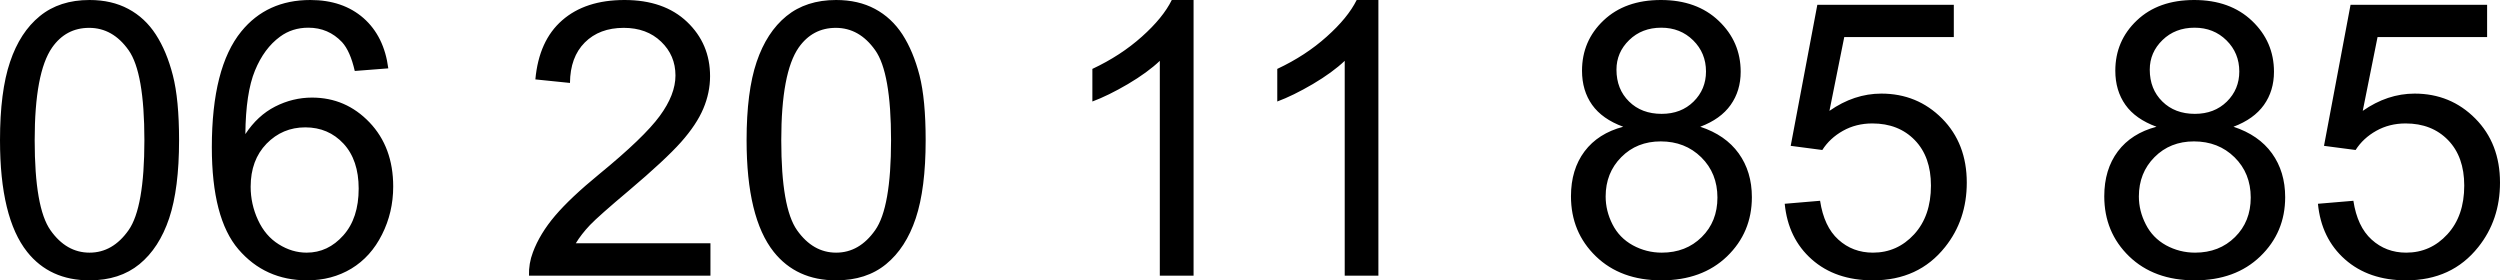 <svg xmlns="http://www.w3.org/2000/svg" viewBox="0 9.33 325.85 36.54" data-asc="0.9052734375">
  <g fill="#000000">
    <g fill="#000000" transform="translate(0, 0)">
      <path d="M0 27.61Q0 21.26 1.31 17.40Q2.61 13.53 5.19 11.43Q7.76 9.33 11.67 9.33Q14.55 9.33 16.72 10.49Q18.90 11.65 20.31 13.83Q21.73 16.02 22.53 19.15Q23.34 22.29 23.34 27.61Q23.34 33.91 22.05 37.78Q20.75 41.65 18.18 43.76Q15.60 45.87 11.67 45.87Q6.49 45.87 3.54 42.16Q0 37.70 0 27.61M4.52 27.61Q4.52 36.43 6.58 39.34Q8.64 42.26 11.67 42.26Q14.70 42.26 16.76 39.33Q18.82 36.40 18.82 27.61Q18.82 18.77 16.76 15.87Q14.70 12.96 11.62 12.96Q8.59 12.96 6.79 15.53Q4.52 18.80 4.52 27.61ZM50.61 18.24L46.24 18.58Q45.65 15.99 44.58 14.82Q42.80 12.94 40.19 12.94Q38.09 12.94 36.50 14.11Q34.42 15.63 33.23 18.53Q32.03 21.44 31.98 26.81Q33.57 24.39 35.86 23.22Q38.16 22.05 40.67 22.05Q45.07 22.05 48.16 25.28Q51.25 28.52 51.25 33.64Q51.25 37.01 49.79 39.90Q48.34 42.80 45.80 44.34Q43.26 45.87 40.04 45.87Q34.55 45.87 31.08 41.83Q27.61 37.79 27.61 28.52Q27.61 18.14 31.45 13.43Q34.79 9.33 40.45 9.33Q44.68 9.33 47.38 11.69Q50.07 14.06 50.61 18.24M32.67 33.67Q32.67 35.94 33.63 38.01Q34.59 40.09 36.33 41.17Q38.06 42.26 39.97 42.26Q42.75 42.26 44.75 40.01Q46.75 37.77 46.75 33.91Q46.75 30.20 44.78 28.06Q42.80 25.93 39.79 25.93Q36.82 25.93 34.74 28.06Q32.67 30.20 32.67 33.67ZM92.60 41.04L92.60 45.26L68.95 45.26Q68.90 43.68 69.46 42.21Q70.36 39.79 72.35 37.45Q74.34 35.11 78.10 32.03Q83.94 27.25 85.99 24.45Q88.04 21.66 88.04 19.17Q88.04 16.55 86.17 14.76Q84.30 12.96 81.30 12.96Q78.13 12.96 76.22 14.87Q74.32 16.77 74.29 20.14L69.78 19.68Q70.24 14.62 73.27 11.98Q76.29 9.33 81.40 9.33Q86.55 9.33 89.55 12.18Q92.55 15.04 92.55 19.26Q92.55 21.41 91.67 23.49Q90.80 25.56 88.76 27.86Q86.72 30.15 81.98 34.16Q78.03 37.48 76.90 38.66Q75.78 39.84 75.05 41.04L92.60 41.04ZM97.31 27.61Q97.31 21.26 98.62 17.40Q99.93 13.53 102.50 11.43Q105.08 9.33 108.98 9.33Q111.87 9.33 114.04 10.49Q116.21 11.65 117.63 13.83Q119.04 16.02 119.85 19.15Q120.65 22.29 120.65 27.61Q120.65 33.91 119.36 37.78Q118.07 41.65 115.49 43.76Q112.92 45.87 108.98 45.87Q103.81 45.87 100.85 42.16Q97.31 37.70 97.31 27.61M101.83 27.61Q101.83 36.43 103.89 39.34Q105.96 42.26 108.98 42.26Q112.01 42.26 114.07 39.33Q116.14 36.40 116.14 27.61Q116.14 18.77 114.07 15.87Q112.01 12.96 108.94 12.96Q105.91 12.96 104.10 15.53Q101.83 18.80 101.83 27.61ZM155.57 45.26L151.17 45.26L151.17 17.26Q149.58 18.77 147.01 20.29Q144.43 21.80 142.38 22.56L142.38 18.31Q146.07 16.58 148.83 14.11Q151.59 11.65 152.73 9.33L155.57 9.33L155.57 45.26ZM179.66 45.26L175.27 45.26L175.27 17.26Q173.68 18.77 171.11 20.29Q168.53 21.80 166.48 22.56L166.48 18.31Q170.17 16.58 172.92 14.11Q175.68 11.65 176.83 9.33L179.66 9.33L179.66 45.26ZM211.57 25.85Q208.84 24.85 207.52 23.00Q206.20 21.14 206.20 18.55Q206.20 14.65 209.01 11.99Q211.82 9.33 216.48 9.33Q221.17 9.33 224.02 12.05Q226.88 14.77 226.88 18.68Q226.88 21.17 225.57 23.01Q224.27 24.85 221.61 25.85Q224.90 26.93 226.62 29.32Q228.34 31.71 228.34 35.03Q228.34 39.62 225.10 42.75Q221.85 45.87 216.55 45.87Q211.25 45.87 208.01 42.74Q204.76 39.60 204.76 34.91Q204.76 31.42 206.53 29.06Q208.30 26.71 211.57 25.85M210.69 18.41Q210.69 20.95 212.33 22.56Q213.96 24.17 216.58 24.17Q219.12 24.17 220.74 22.57Q222.36 20.97 222.36 18.65Q222.36 16.24 220.69 14.59Q219.02 12.94 216.53 12.94Q214.01 12.94 212.35 14.55Q210.69 16.16 210.69 18.41M209.28 34.94Q209.28 36.82 210.17 38.57Q211.06 40.33 212.82 41.30Q214.58 42.26 216.60 42.26Q219.75 42.26 221.80 40.23Q223.85 38.21 223.85 35.08Q223.85 31.91 221.74 29.83Q219.63 27.76 216.46 27.76Q213.35 27.76 211.32 29.81Q209.28 31.86 209.28 34.94ZM232.62 35.89L237.23 35.50Q237.74 38.87 239.61 40.56Q241.48 42.26 244.12 42.26Q247.29 42.26 249.49 39.87Q251.68 37.48 251.68 33.52Q251.68 29.76 249.57 27.59Q247.46 25.42 244.04 25.42Q241.92 25.42 240.21 26.38Q238.50 27.34 237.52 28.88L233.40 28.34L236.87 9.96L254.66 9.96L254.66 14.16L240.38 14.16L238.45 23.78Q241.67 21.53 245.21 21.53Q249.90 21.53 253.13 24.78Q256.35 28.03 256.35 33.13Q256.35 37.99 253.52 41.53Q250.07 45.87 244.12 45.87Q239.23 45.87 236.15 43.14Q233.06 40.41 232.62 35.89ZM281.08 25.85Q278.34 24.85 277.03 23.00Q275.71 21.14 275.71 18.55Q275.71 14.65 278.52 11.99Q281.32 9.33 285.99 9.33Q290.67 9.33 293.53 12.05Q296.39 14.77 296.39 18.68Q296.39 21.17 295.08 23.01Q293.77 24.85 291.11 25.85Q294.41 26.93 296.13 29.32Q297.85 31.71 297.85 35.03Q297.85 39.62 294.60 42.75Q291.36 45.87 286.06 45.87Q280.76 45.87 277.51 42.74Q274.27 39.60 274.27 34.91Q274.27 31.42 276.04 29.06Q277.81 26.71 281.08 25.85M280.20 18.41Q280.20 20.95 281.84 22.56Q283.47 24.17 286.08 24.17Q288.62 24.17 290.25 22.57Q291.87 20.97 291.87 18.65Q291.87 16.24 290.20 14.59Q288.53 12.94 286.04 12.94Q283.52 12.94 281.86 14.55Q280.20 16.16 280.20 18.41M278.78 34.94Q278.78 36.82 279.68 38.57Q280.57 40.33 282.32 41.30Q284.08 42.26 286.11 42.26Q289.26 42.26 291.31 40.23Q293.36 38.21 293.36 35.08Q293.36 31.91 291.25 29.83Q289.14 27.76 285.96 27.76Q282.86 27.76 280.82 29.81Q278.78 31.86 278.78 34.94ZM302.12 35.89L306.74 35.50Q307.25 38.87 309.12 40.56Q310.99 42.26 313.62 42.26Q316.80 42.26 318.99 39.87Q321.19 37.48 321.19 33.52Q321.19 29.76 319.08 27.59Q316.97 25.42 313.55 25.42Q311.43 25.42 309.72 26.38Q308.01 27.34 307.03 28.88L302.91 28.34L306.37 9.96L324.17 9.96L324.17 14.16L309.89 14.16L307.96 23.78Q311.18 21.53 314.72 21.53Q319.41 21.53 322.63 24.78Q325.85 28.03 325.85 33.13Q325.85 37.99 323.02 41.53Q319.58 45.87 313.62 45.87Q308.74 45.87 305.65 43.14Q302.56 40.41 302.12 35.89Z"/>
    </g>
  </g>
</svg>